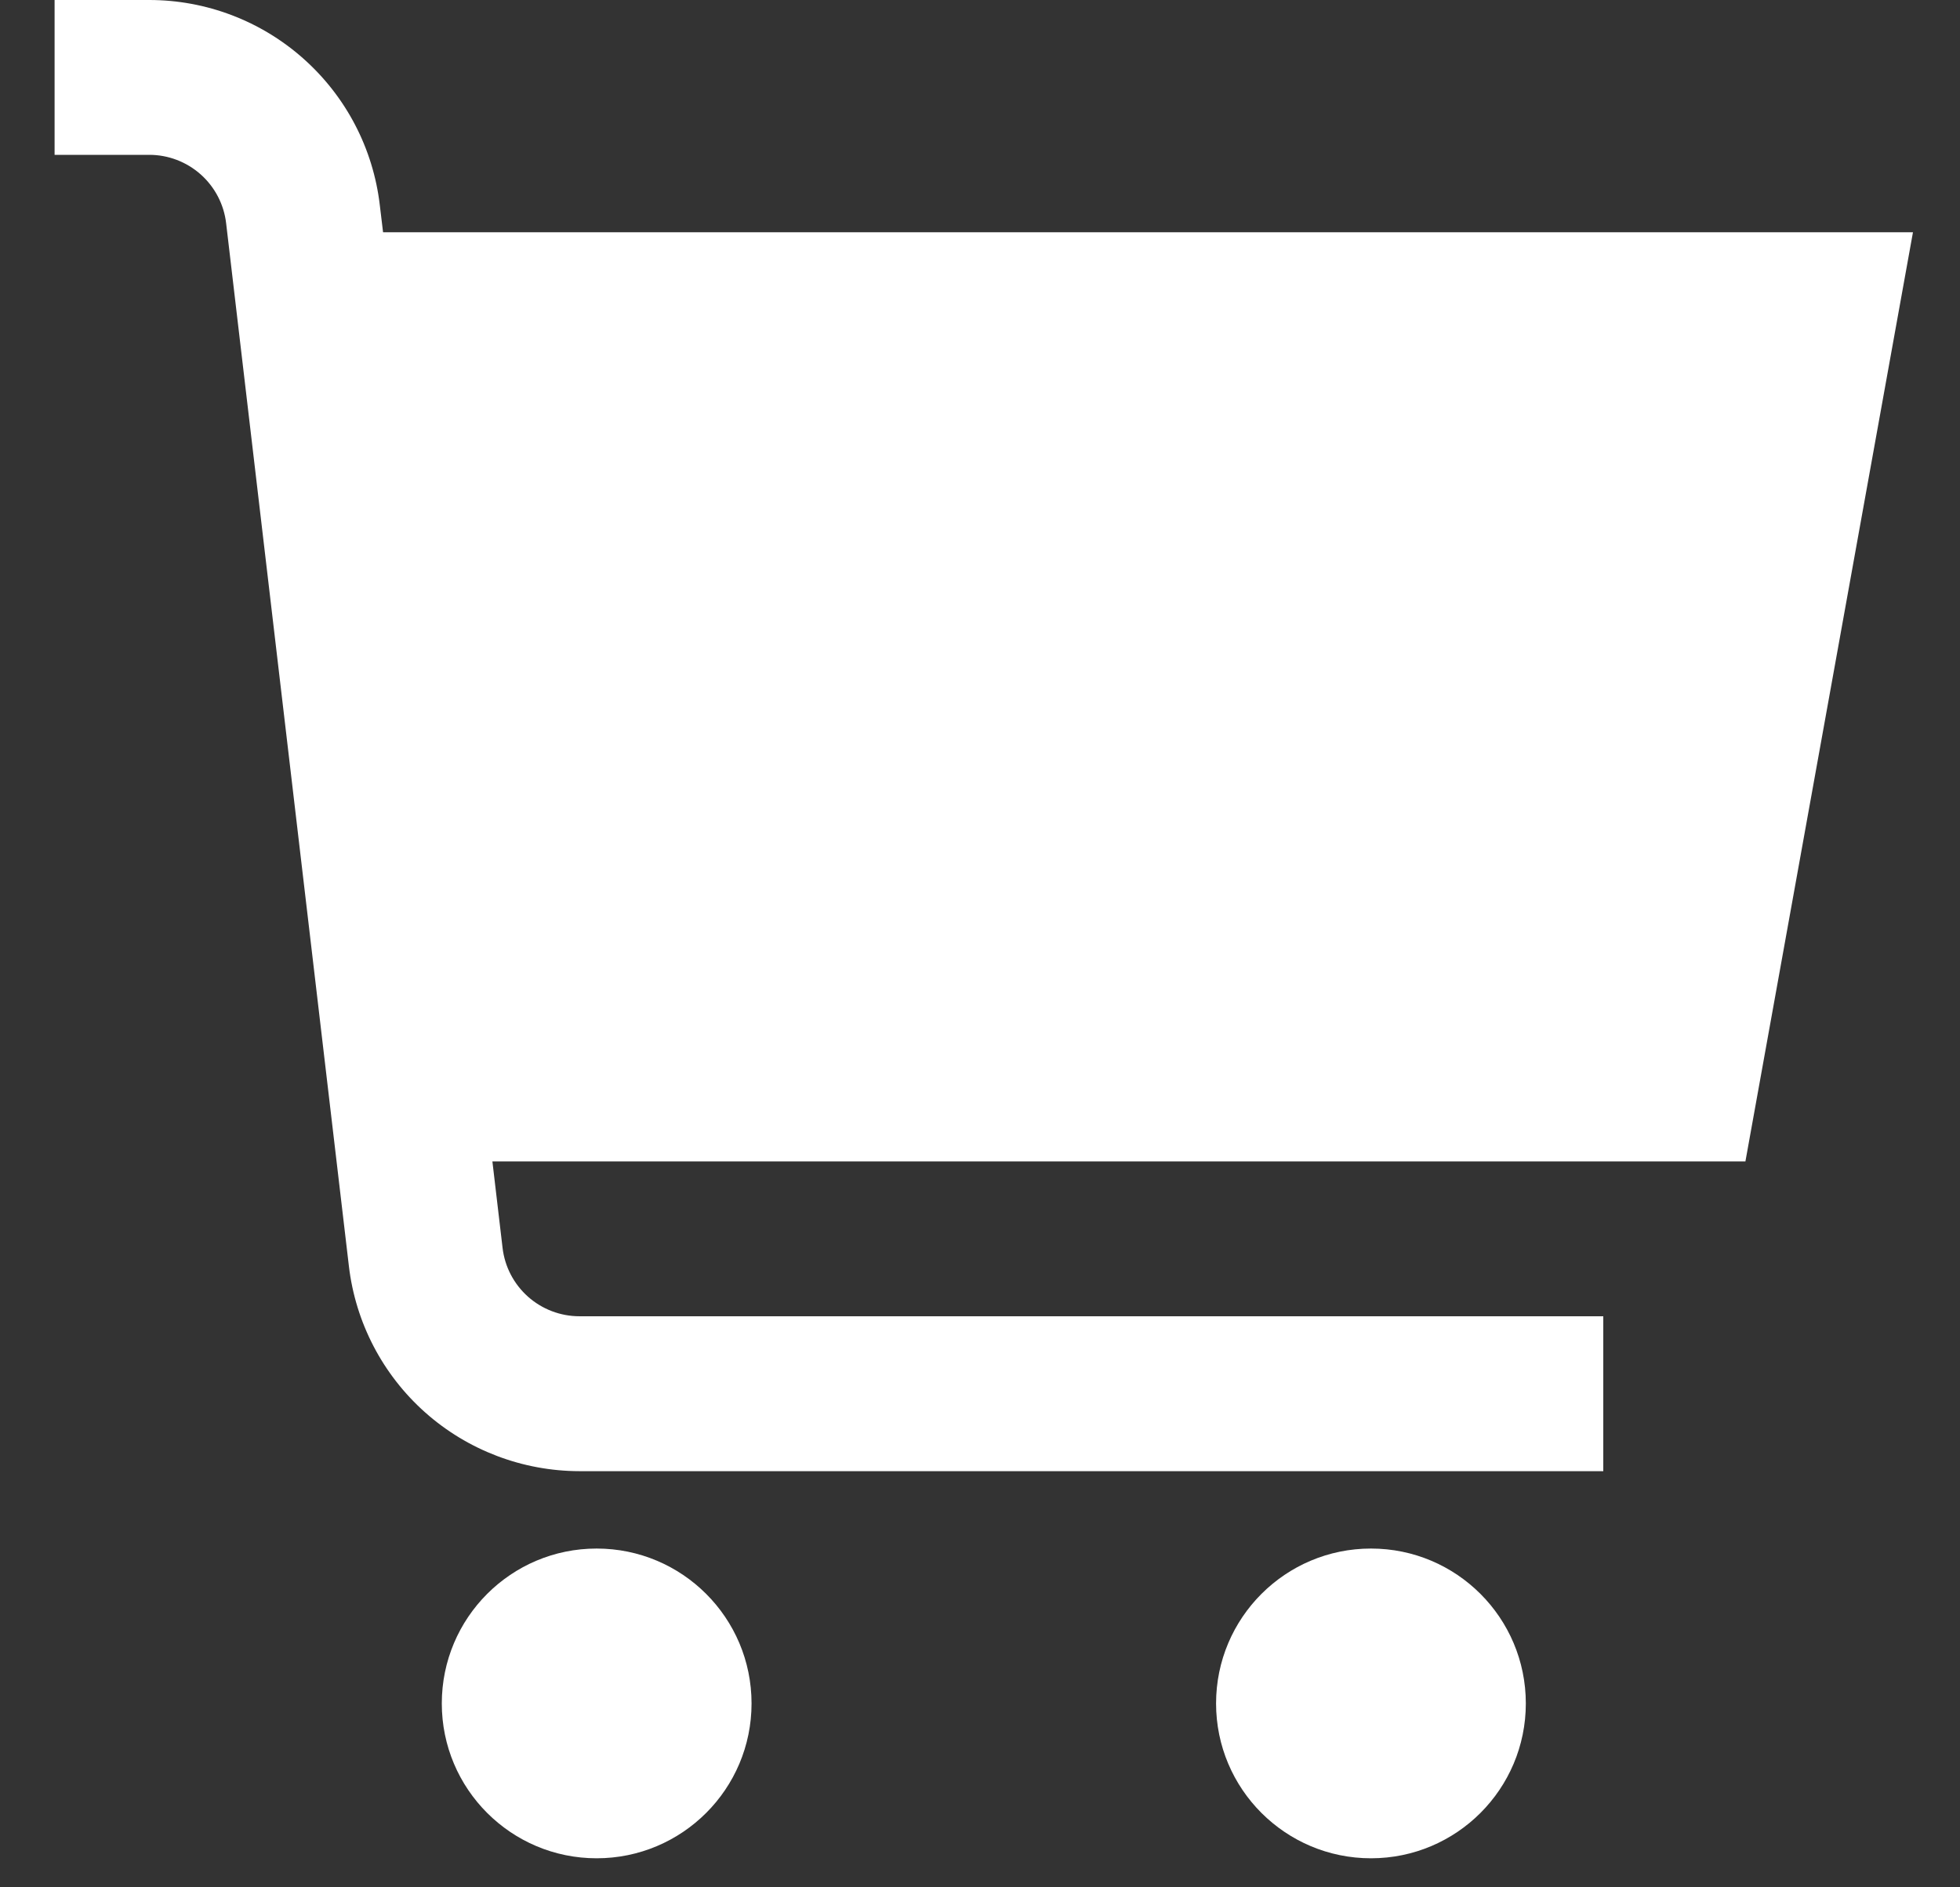 <?xml version="1.0" encoding="UTF-8"?> <svg xmlns="http://www.w3.org/2000/svg" width="27" height="26" viewBox="0 0 27 26" fill="none"><rect x="0" y="0" width="27" height="26" fill="#333333" stroke="none"/><g clip-path="url(#clip0_3_2562)"><path d="M26.352 3.2H5.277L5.232 2.826C5.141 2.047 4.767 1.33 4.181 0.809C3.596 0.288 2.84 0 2.056 0L0.752 0V2.133H2.056C2.317 2.133 2.569 2.229 2.765 2.403C2.96 2.577 3.085 2.816 3.115 3.075L4.806 17.441C4.897 18.219 5.271 18.937 5.857 19.458C6.442 19.978 7.199 20.266 7.982 20.267H22.086V18.133H7.982C7.721 18.133 7.469 18.037 7.273 17.863C7.078 17.689 6.953 17.45 6.923 17.19L6.783 16H24.044L26.352 3.2Z" fill="white"></path><path d="M8.219 25.6C9.397 25.6 10.353 24.645 10.353 23.467C10.353 22.288 9.397 21.333 8.219 21.333C7.041 21.333 6.086 22.288 6.086 23.467C6.086 24.645 7.041 25.6 8.219 25.6Z" fill="white"></path><path d="M18.886 25.6C20.064 25.6 21.019 24.645 21.019 23.467C21.019 22.288 20.064 21.333 18.886 21.333C17.708 21.333 16.752 22.288 16.752 23.467C16.752 24.645 17.708 25.6 18.886 25.6Z" fill="white"></path></g><defs><clipPath id="clip0_3_2562"><rect width="25.6" height="25.6" fill="white" transform="translate(0.752)"></rect></clipPath></defs></svg> 